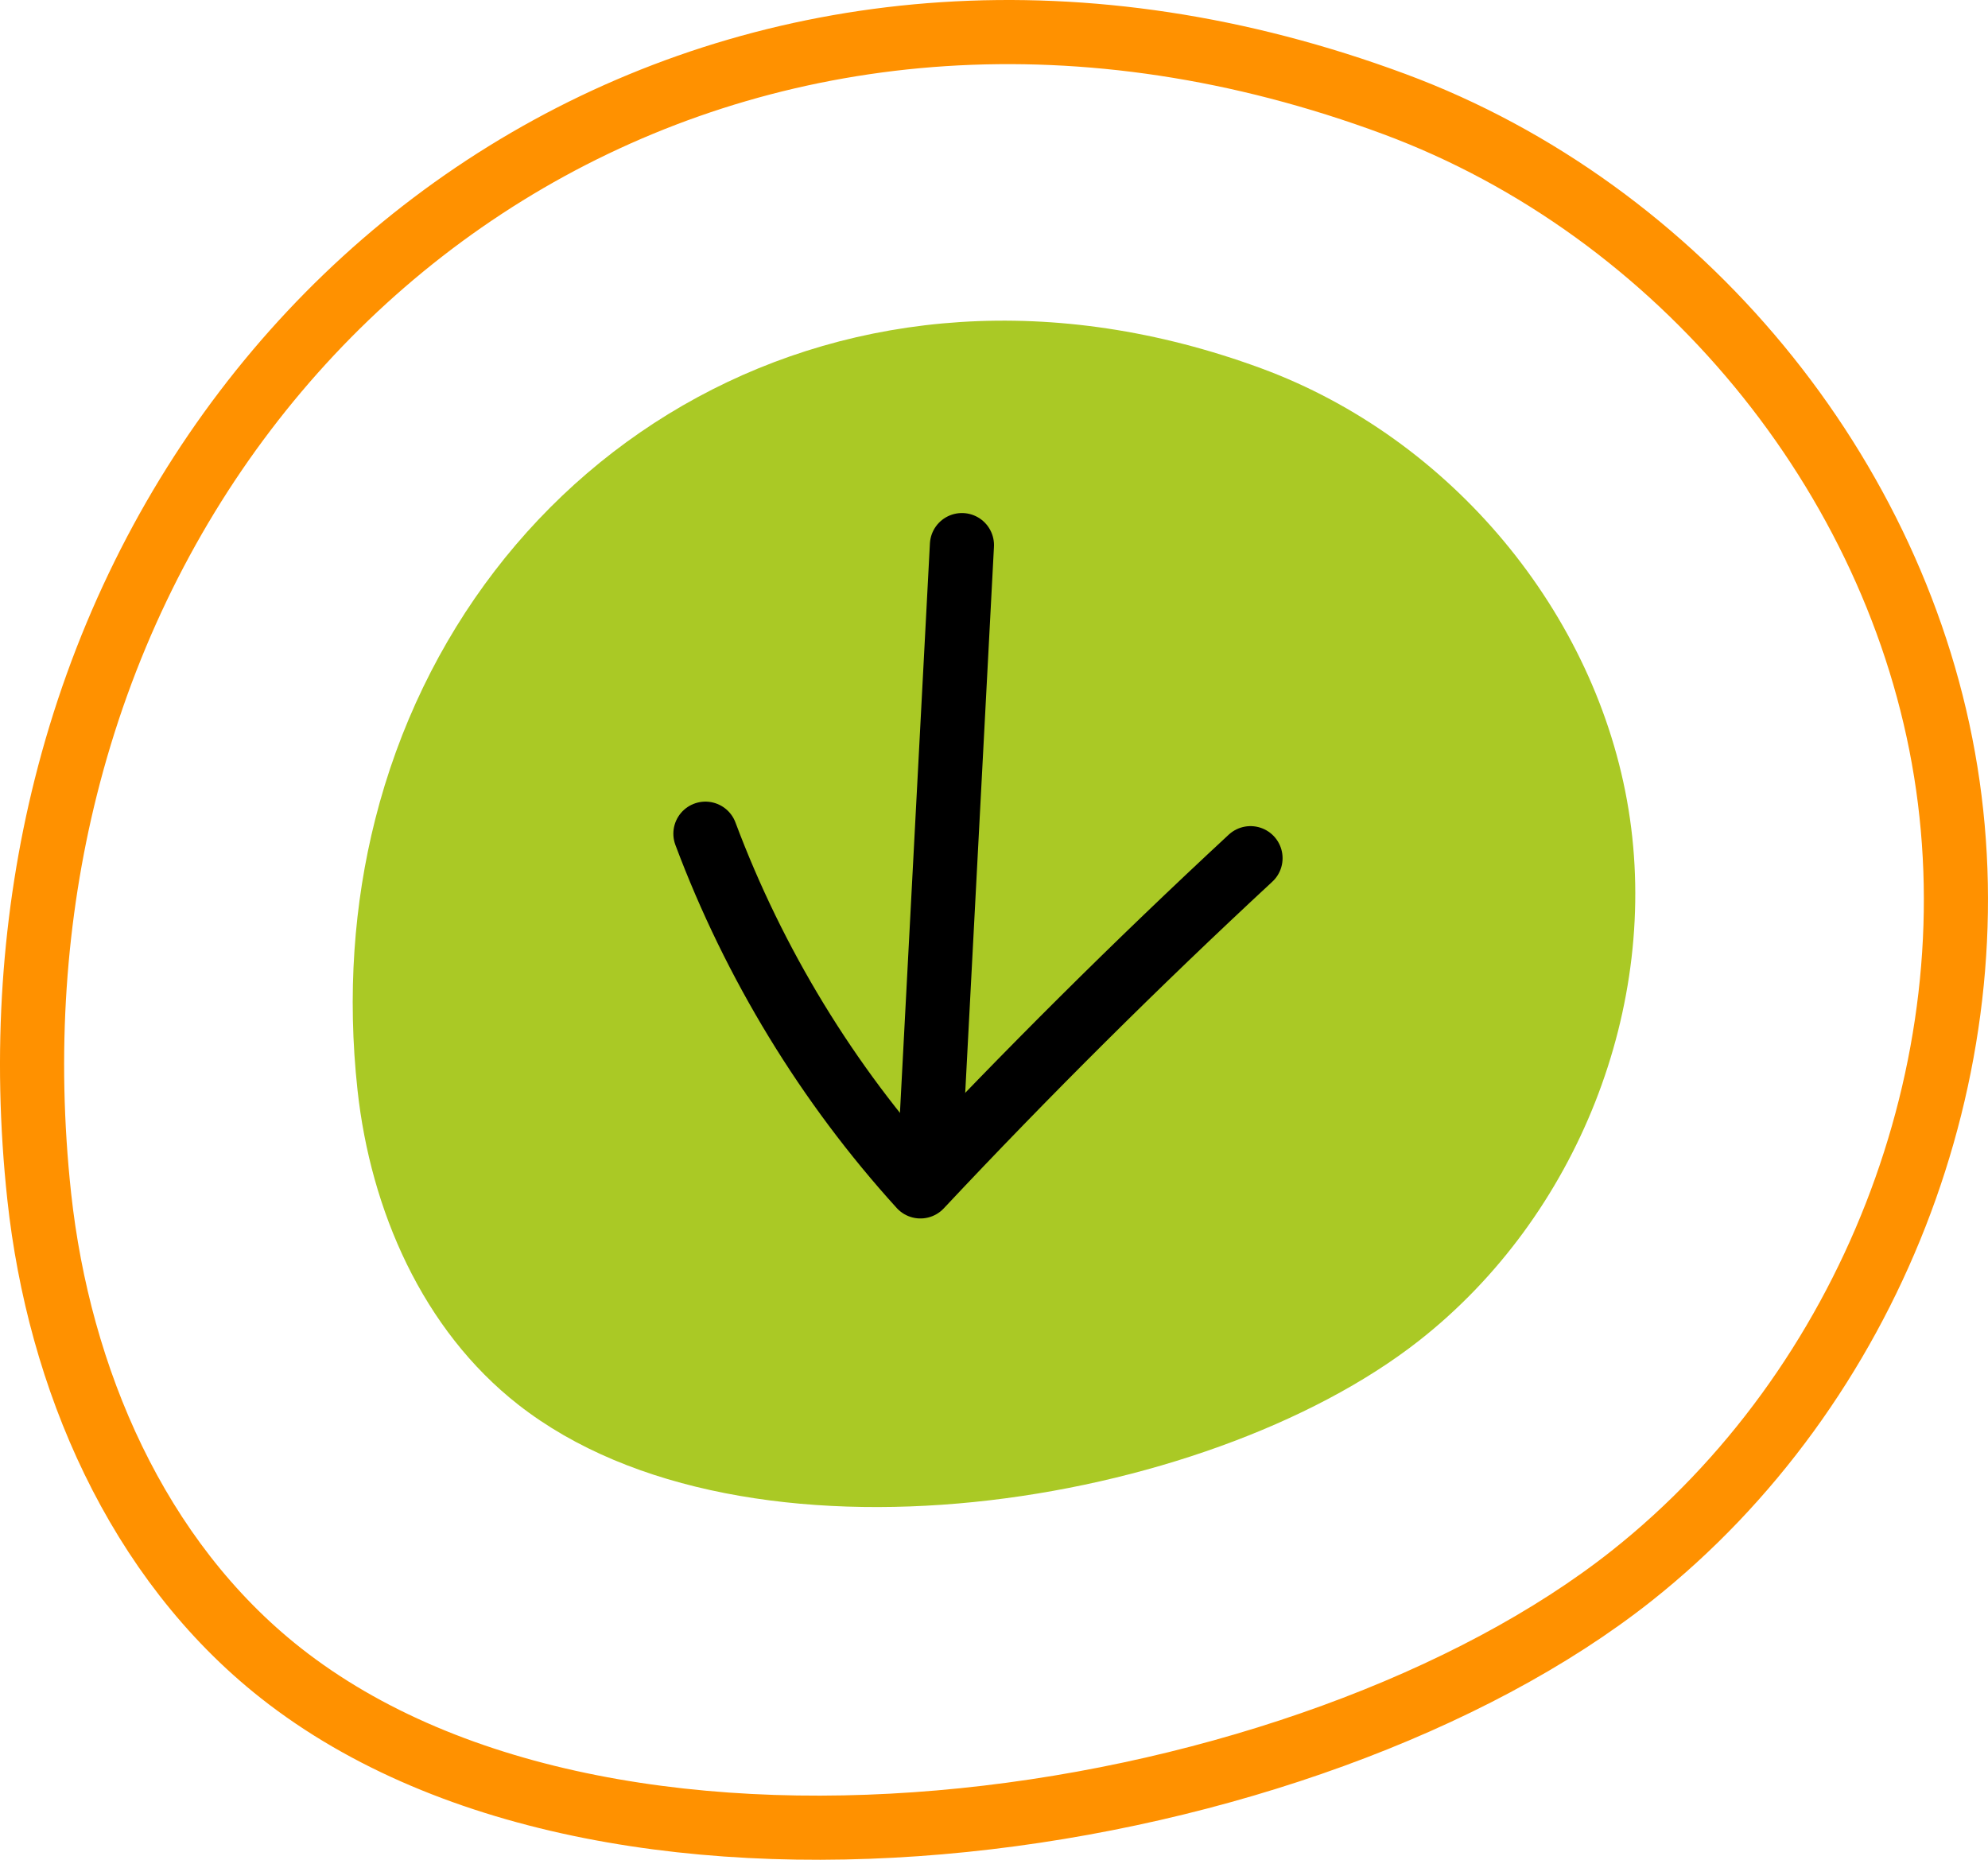 <?xml version="1.0" encoding="UTF-8"?>
<svg width="62px" height="58px" viewBox="0 0 62 58" version="1.1" xmlns="http://www.w3.org/2000/svg" xmlns:xlink="http://www.w3.org/1999/xlink">
    <!-- Generator: Sketch 54.1 (76490) - https://sketchapp.com -->
    <title>Group 9</title>
    <desc>Created with Sketch.</desc>
    <g id="Desktop" stroke="none" stroke-width="1" fill="none" fill-rule="evenodd">
        <g id="Kiana_Standorte" transform="translate(-233, -5473)">
            <g id="Group-17" transform="translate(234, 5471)">
                <g id="Group-9" transform="translate(0, 3)">
                    <path d="M1.05,23.555 C0.056,27.519 -0.262,31.82 0.224,36.319 C0.838,41.975 3.261,47.633 7.759,51.178 C18.366,59.535 39.889,56.058 49.882,48.148 C57.293,42.28 61.178,32.344 59.683,23.07 C58.191,13.797 51.38,5.548 42.492,2.248 C23.045,-4.972 5.446,6.017 1.05,23.555 Z" id="Stroke-1" stroke="#FF9100" stroke-width="2" stroke-linecap="round" stroke-linejoin="round"></path>
                    <path d="M10.699,24.563 C10.037,27.182 9.825,30.024 10.15,32.997 C10.558,36.734 12.173,40.471 15.172,42.814 C22.243,48.335 36.593,46.039 43.254,40.812 C48.196,36.935 50.785,30.371 49.789,24.243 C48.794,18.117 44.252,12.665 38.328,10.485 C25.363,5.715 13.63,12.976 10.699,24.563" id="Fill-3" fill="#AAC925"></path>
                    <path d="M29,16 C28.667,22.333 28.334,28.666 28,35" id="Stroke-5" stroke="#000000" stroke-width="2" stroke-linecap="round" stroke-linejoin="round"></path>
                    <path d="M21,25 C22.519,29.055 24.808,32.811 27.705,36 C31.018,32.468 34.453,29.053 38,25.764" id="Stroke-7" stroke="#000000" stroke-width="2" stroke-linecap="round" stroke-linejoin="round"></path>
                </g>
            </g>
        </g>
    </g>
</svg>